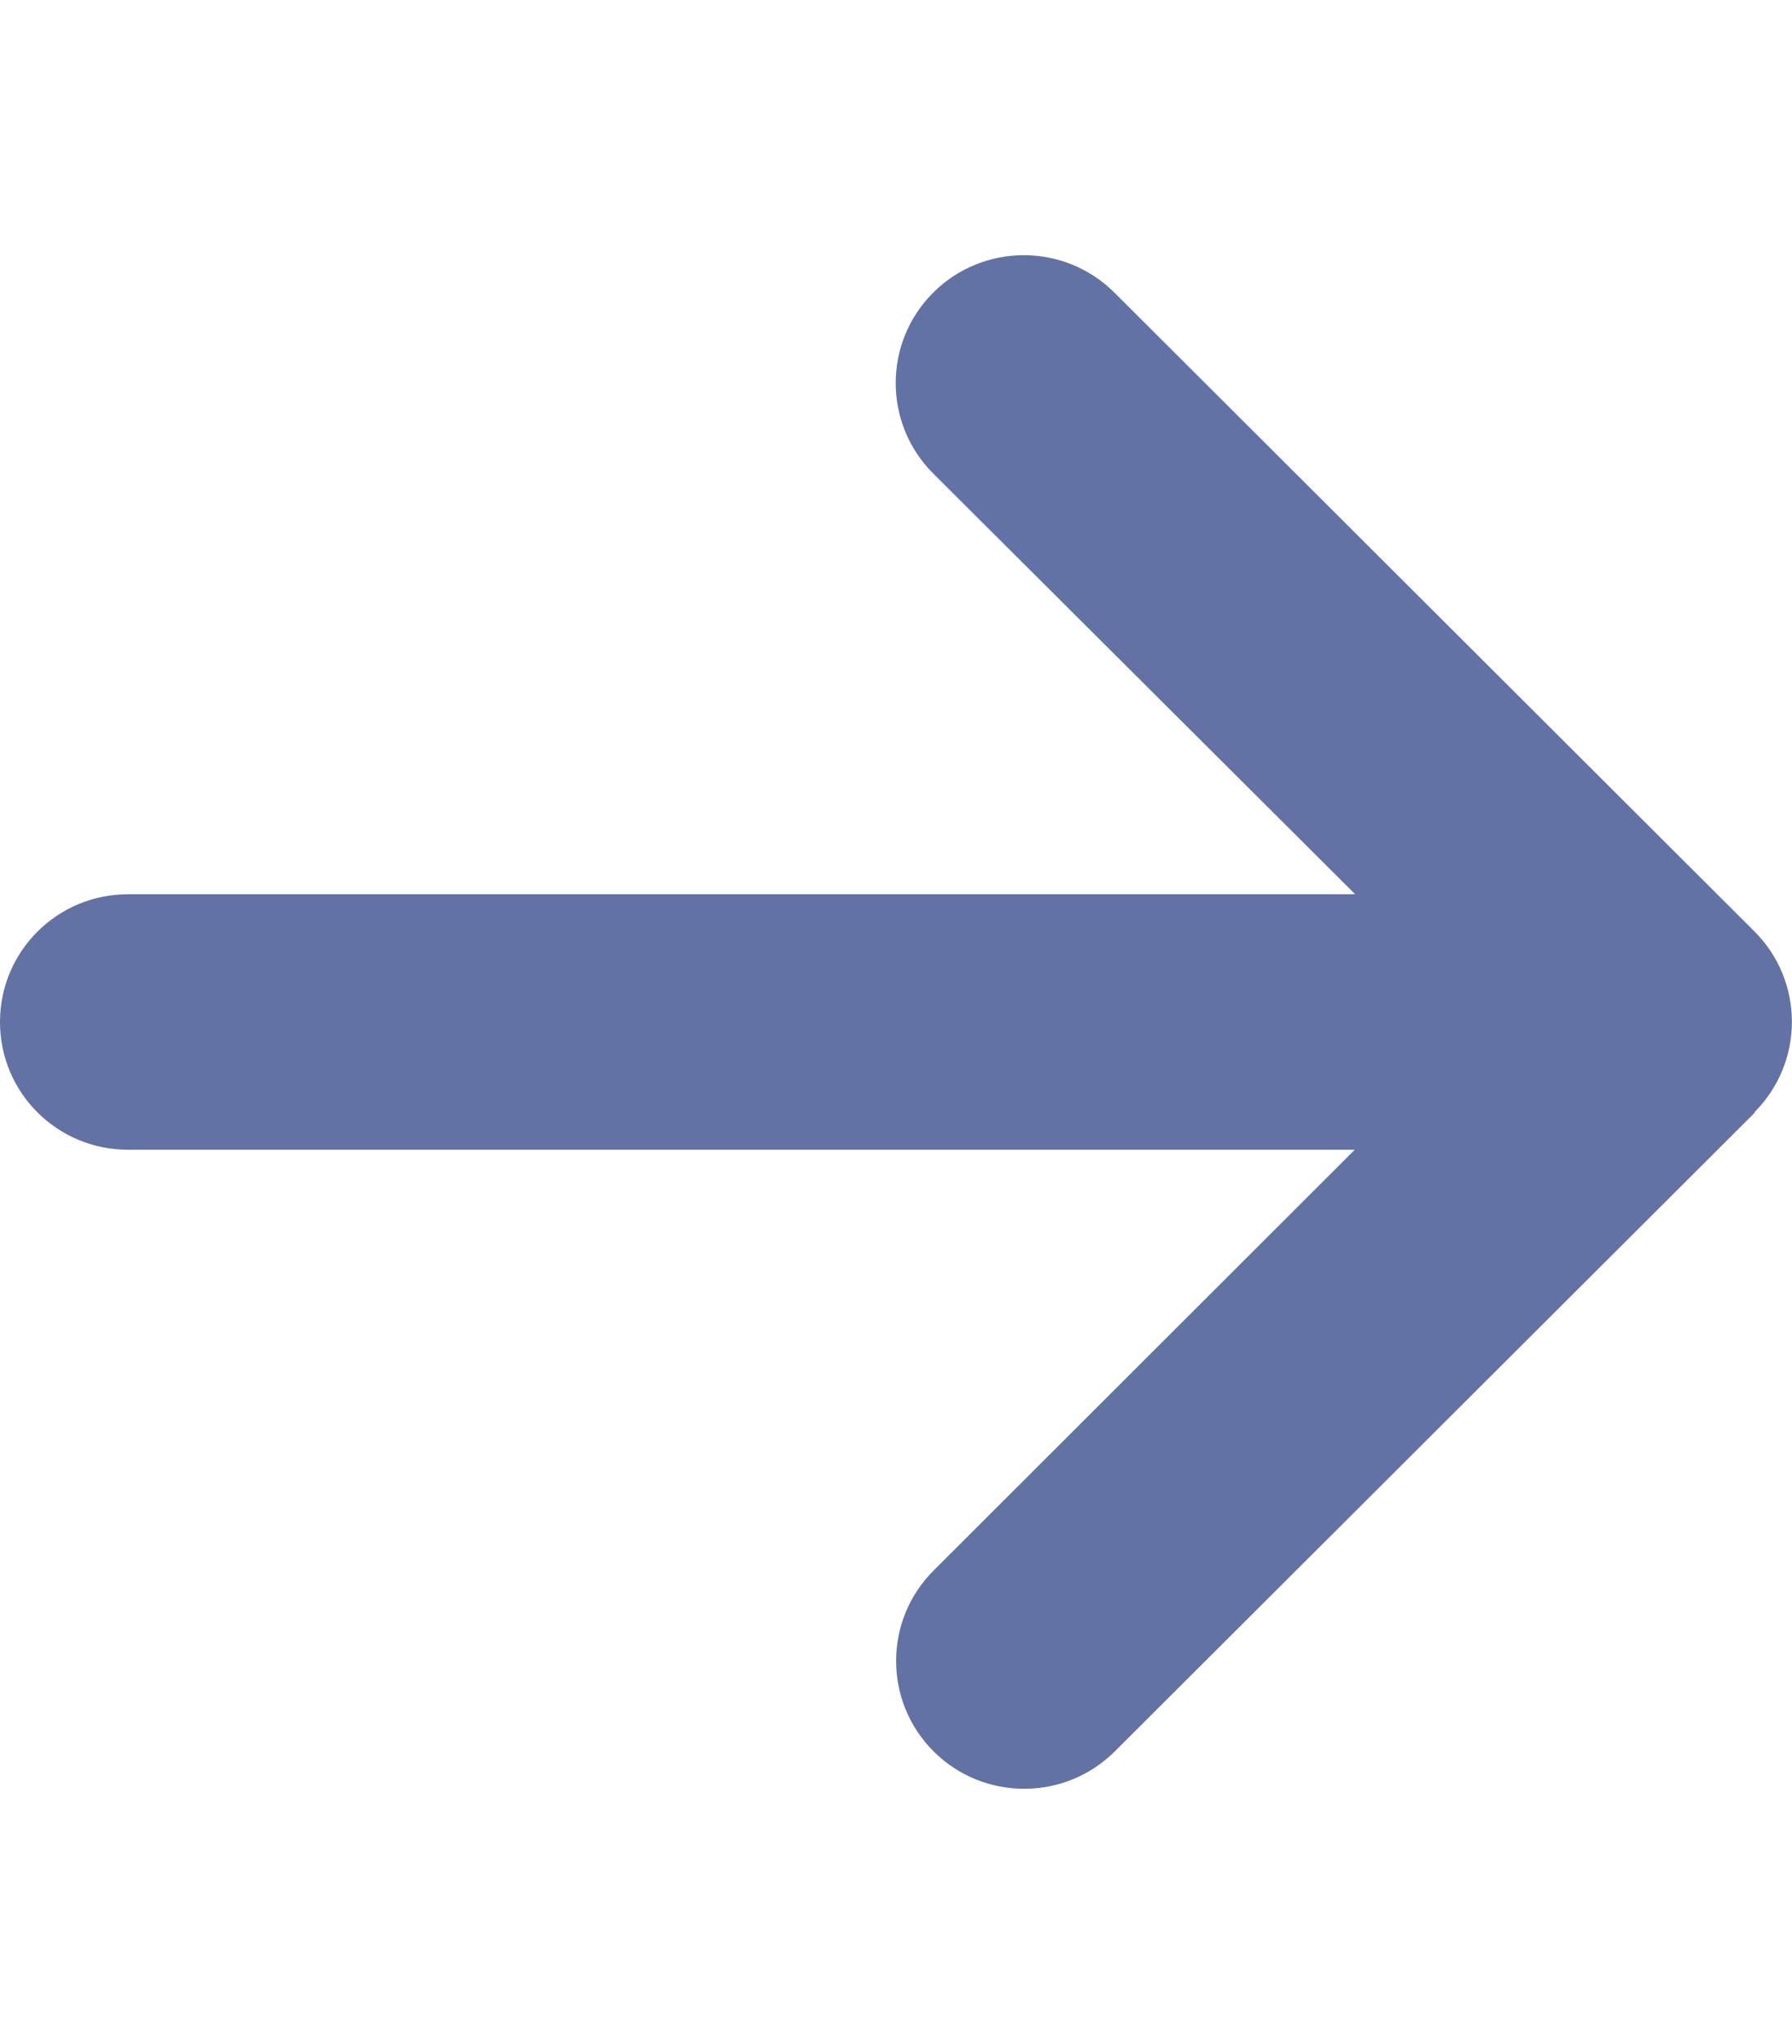 <svg width="50" height="57" viewBox="0 0 50 57" fill="none" xmlns="http://www.w3.org/2000/svg">
<path d="M48.951 31.016C50.346 29.624 50.346 27.364 48.951 25.973L31.094 8.16C29.699 6.769 27.433 6.769 26.038 8.16C24.643 9.552 24.643 11.812 26.038 13.204L37.812 24.938L3.571 24.938C1.596 24.938 1.34858e-05 26.529 1.33135e-05 28.5C1.31412e-05 30.471 1.596 32.062 3.571 32.062L37.801 32.062L26.049 43.797C24.654 45.188 24.654 47.448 26.049 48.84C27.444 50.231 29.71 50.231 31.105 48.84L48.962 31.027L48.951 31.016Z" fill="#6272A4"/>
</svg>
